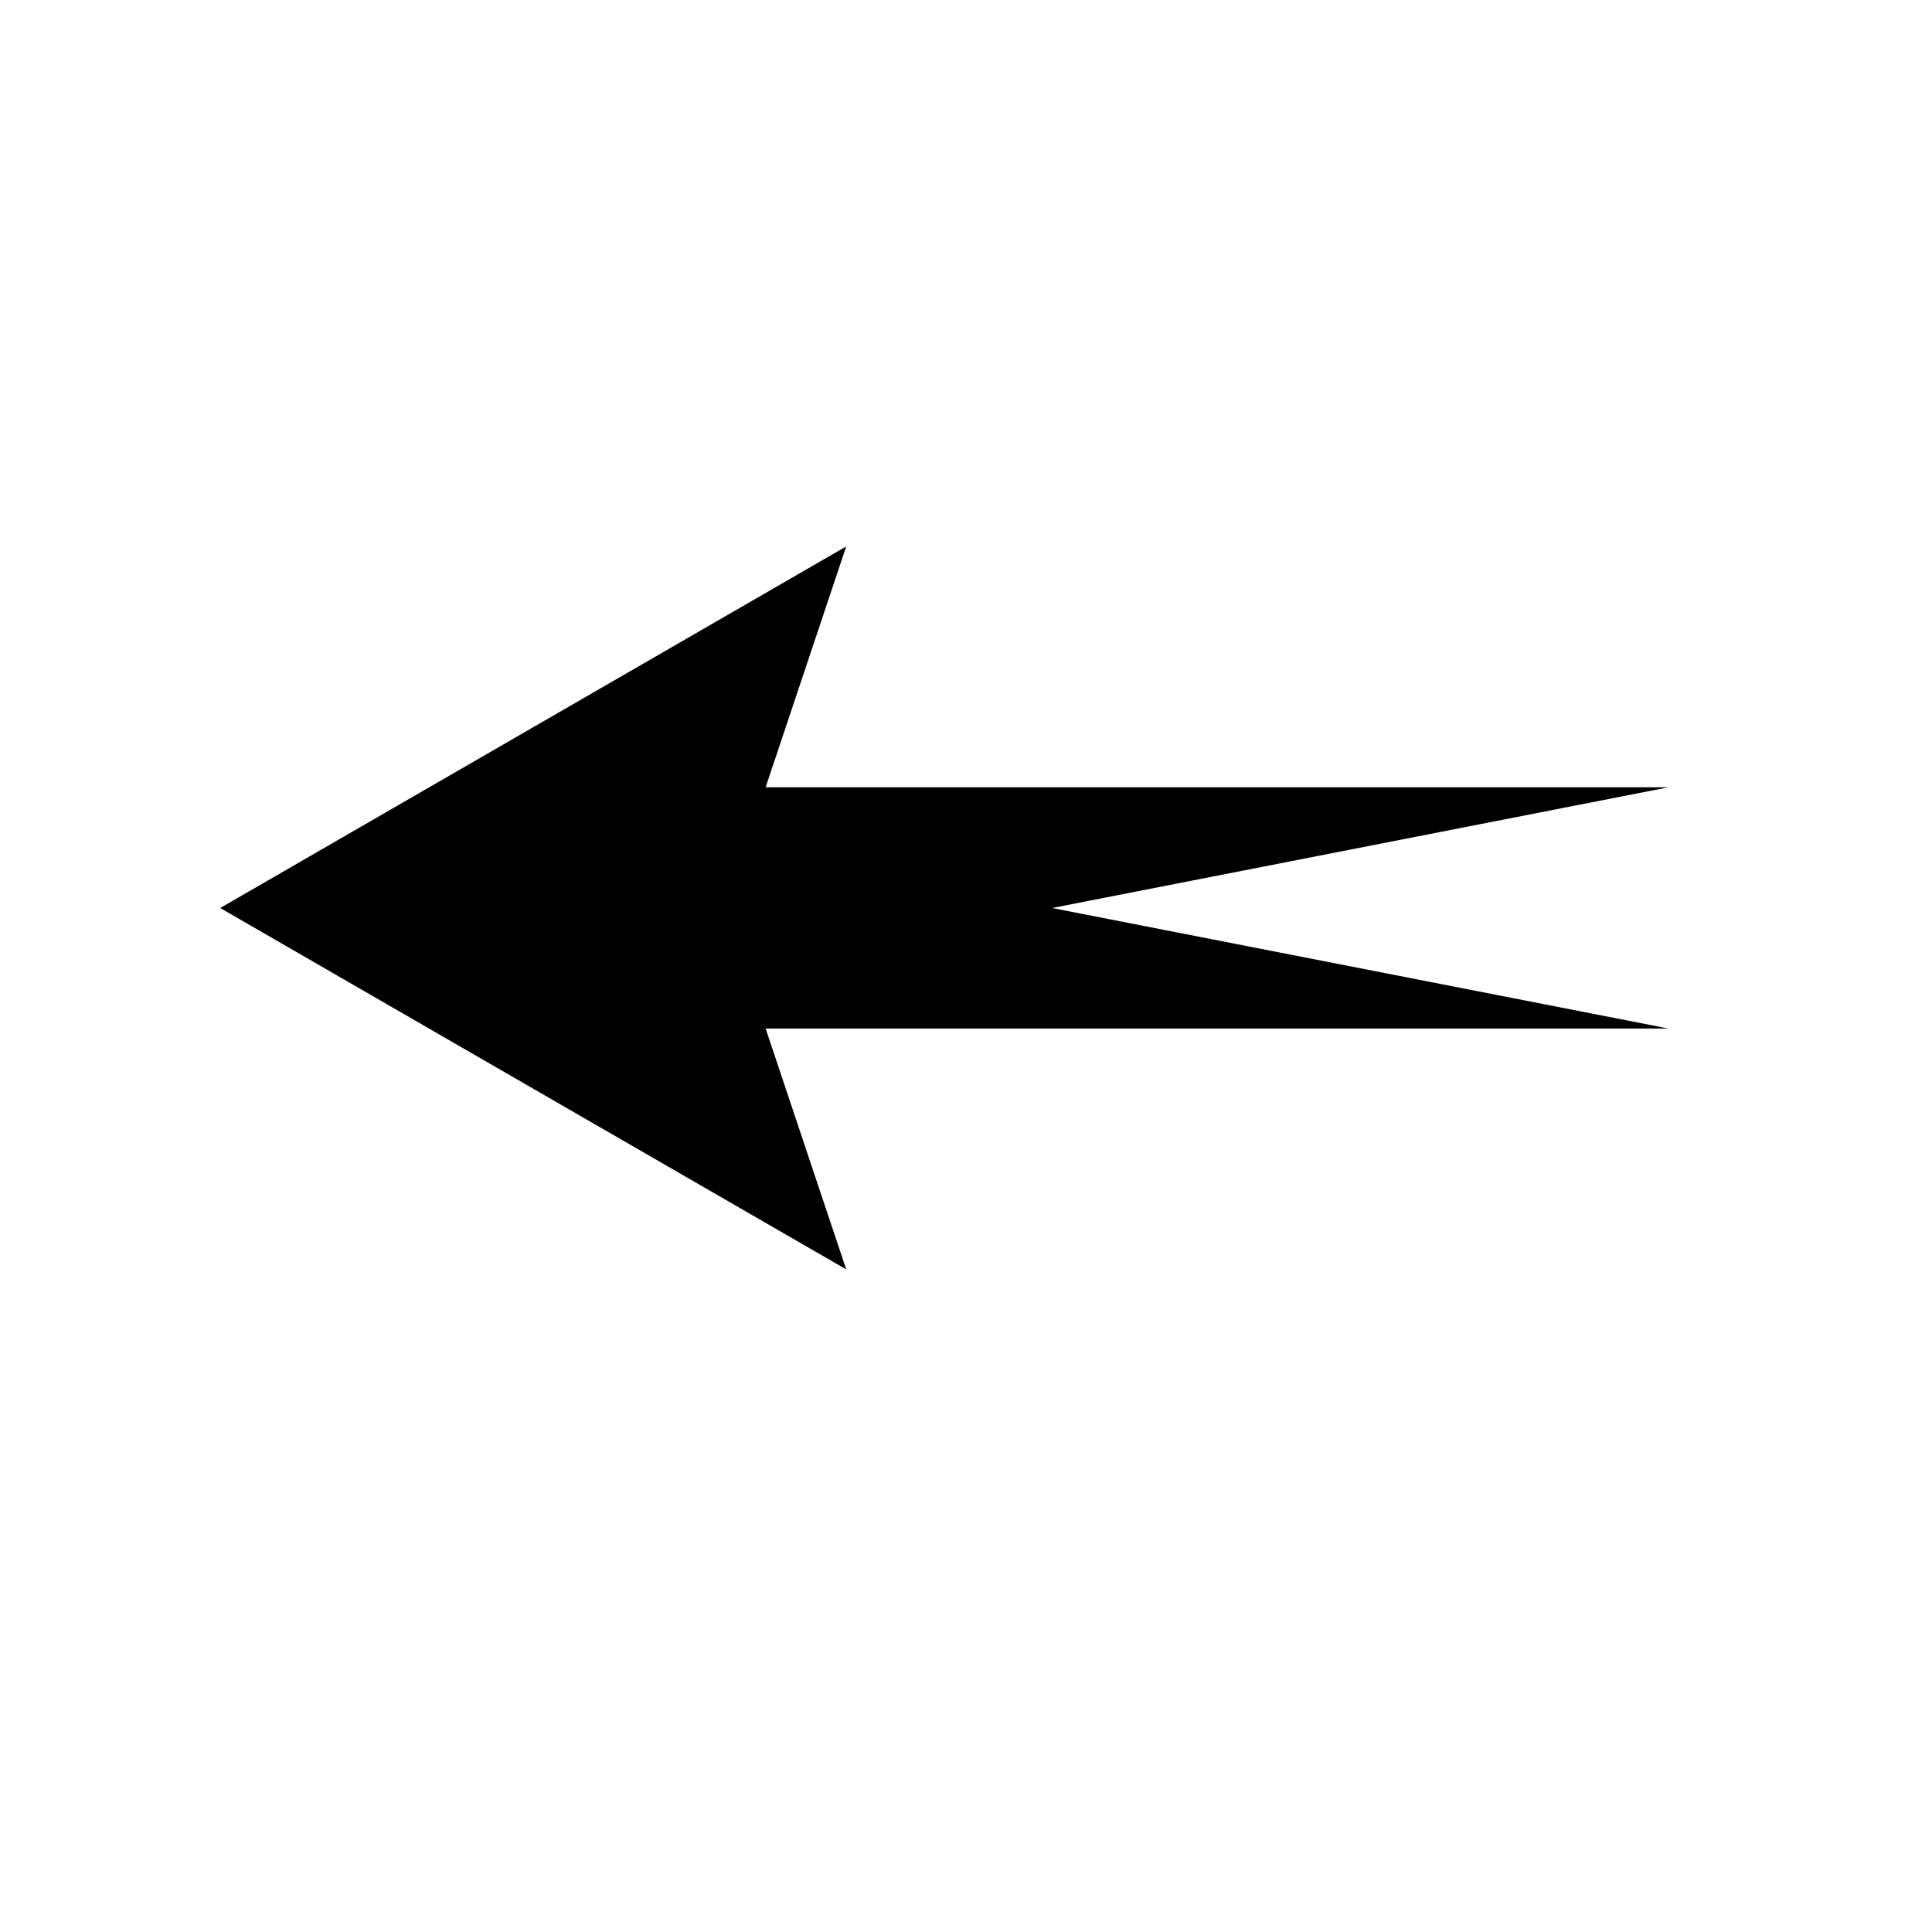 <?xml version="1.0" encoding="UTF-8"?>
<!-- The Best Svg Icon site in the world: iconSvg.co, Visit us! https://iconsvg.co -->
<svg fill="#000000" width="800px" height="800px" version="1.1" viewBox="144 144 512 512" xmlns="http://www.w3.org/2000/svg">
 <path d="m422.82 384.63 163.34-31.992h-239.26l21.359-63.832-165.9 95.824 165.9 95.773-21.359-63.832h239.26z"/>
</svg>